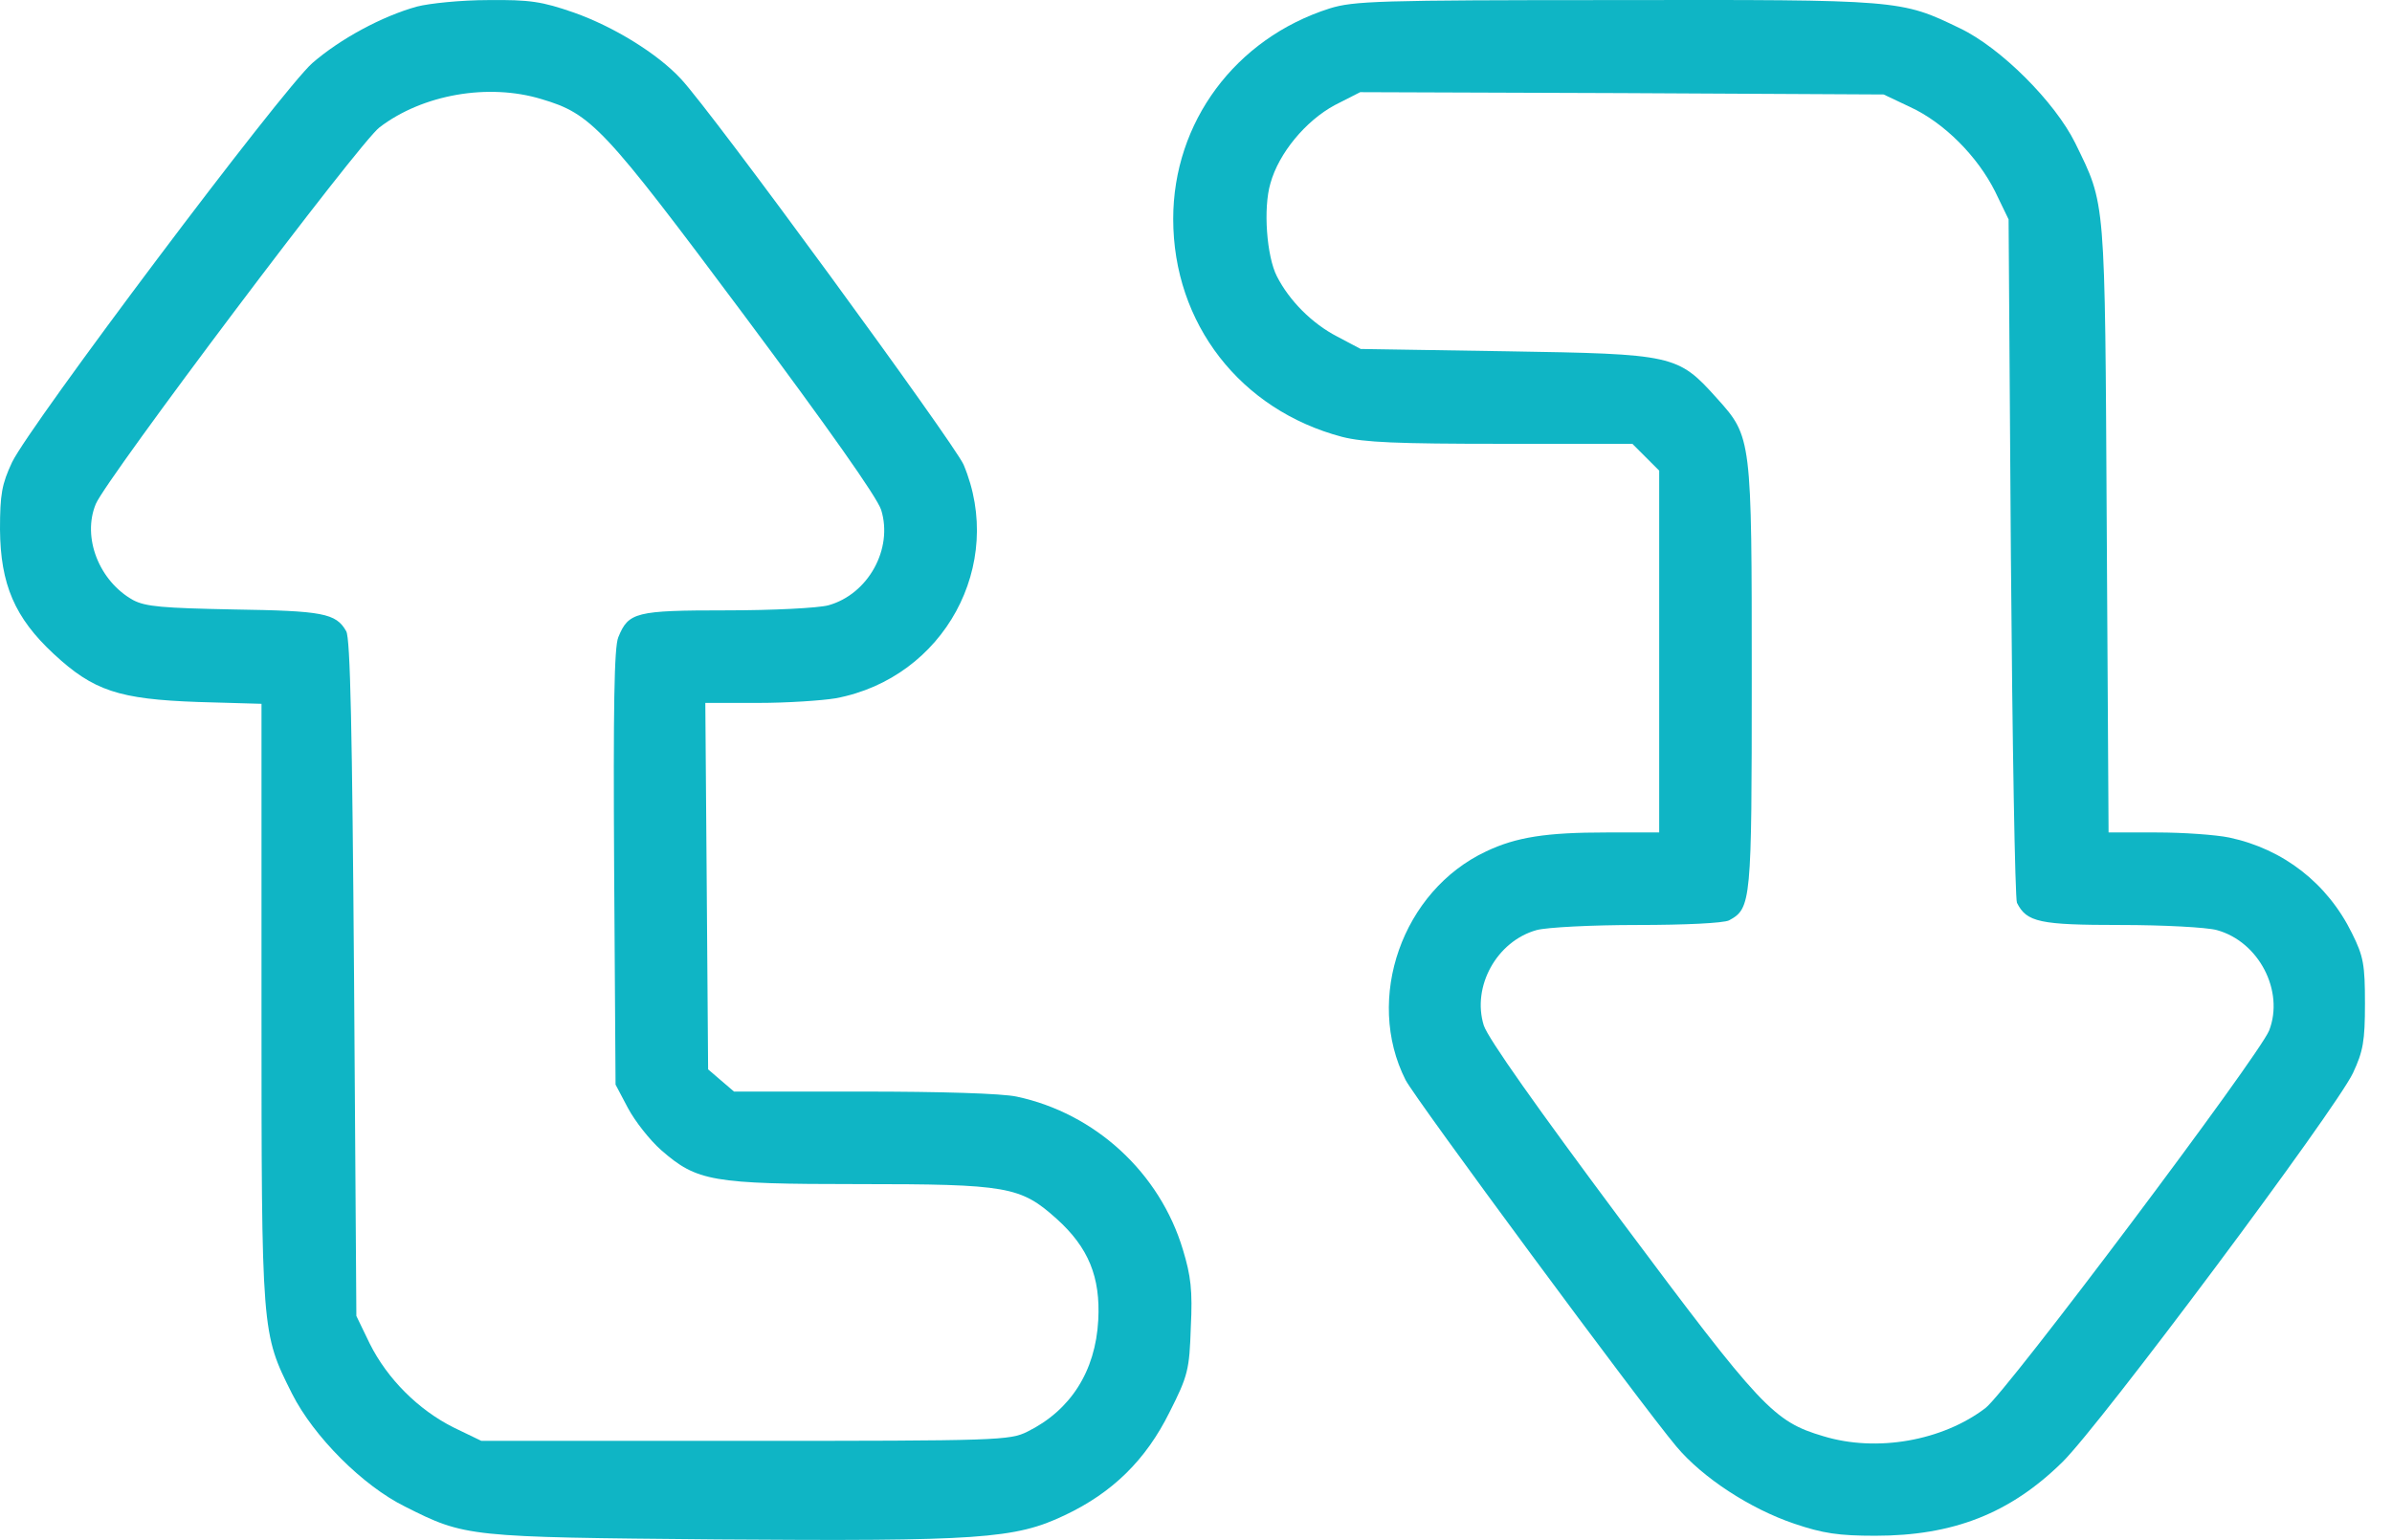 <?xml version="1.0" encoding="UTF-8"?> <svg xmlns="http://www.w3.org/2000/svg" width="59" height="38" viewBox="0 0 59 38" fill="none"> <path d="M10.285 0.162C9.418 0.402 8.39 0.961 7.705 1.555C6.952 2.217 0.742 10.482 0.297 11.406C0.046 11.943 0 12.194 0 13.062C0.011 14.42 0.365 15.242 1.324 16.133C2.306 17.046 2.934 17.251 4.886 17.32L6.45 17.365V24.751C6.45 32.936 6.45 32.879 7.203 34.386C7.74 35.448 8.95 36.658 9.989 37.171C11.484 37.925 11.53 37.925 17.694 37.982C24.144 38.028 25.034 37.97 26.256 37.388C27.443 36.829 28.265 36.018 28.847 34.843C29.304 33.941 29.338 33.792 29.372 32.742C29.418 31.84 29.372 31.475 29.178 30.836C28.607 28.929 27.009 27.468 25.08 27.057C24.715 26.977 23.196 26.932 21.29 26.932H18.105L17.785 26.658L17.466 26.384L17.432 21.863L17.397 17.343H18.699C19.418 17.343 20.274 17.285 20.616 17.228C23.288 16.726 24.806 13.929 23.767 11.463C23.527 10.927 17.557 2.753 16.792 1.943C16.21 1.315 15.126 0.653 14.155 0.31C13.368 0.037 13.071 -0.009 12.043 0.002C11.381 0.002 10.594 0.082 10.285 0.162ZM13.356 2.445C14.589 2.811 14.886 3.13 18.345 7.765C20.411 10.539 21.633 12.263 21.735 12.582C22.032 13.541 21.416 14.66 20.434 14.934C20.183 15.002 19.064 15.059 17.922 15.059C15.674 15.059 15.502 15.105 15.251 15.722C15.148 15.961 15.126 17.468 15.148 21.406L15.183 26.76L15.491 27.343C15.662 27.662 16.027 28.13 16.313 28.381C17.192 29.146 17.557 29.215 21.164 29.215C24.852 29.215 25.171 29.272 26.062 30.071C26.849 30.779 27.146 31.509 27.089 32.571C27.021 33.838 26.404 34.797 25.343 35.322C24.909 35.539 24.623 35.55 18.379 35.55H11.872L11.187 35.219C10.32 34.785 9.555 34.021 9.121 33.153L8.79 32.468L8.733 24.135C8.687 18.062 8.642 15.733 8.539 15.573C8.288 15.128 7.957 15.071 5.765 15.037C4.007 15.002 3.596 14.968 3.288 14.808C2.443 14.34 2.021 13.256 2.363 12.434C2.626 11.806 8.87 3.507 9.361 3.142C10.422 2.331 12.043 2.046 13.356 2.445Z" fill="#0FB5C5"></path> <path d="M32.797 0.208C30.468 0.95 28.938 3.016 28.938 5.402C28.938 7.982 30.594 10.117 33.105 10.779C33.642 10.916 34.475 10.95 37.021 10.95H40.263L40.594 11.281L40.925 11.612V16.076V20.539H39.623C38.139 20.539 37.397 20.653 36.655 21.007C34.589 21.977 33.653 24.637 34.669 26.646C34.909 27.114 40.457 34.626 41.347 35.687C41.998 36.464 43.174 37.228 44.258 37.594C44.966 37.834 45.354 37.891 46.256 37.891C48.174 37.891 49.578 37.343 50.868 36.076C51.792 35.174 57.603 27.388 58.037 26.475C58.288 25.939 58.333 25.687 58.333 24.763C58.333 23.804 58.299 23.598 58.014 23.028C57.409 21.795 56.324 20.95 54.989 20.665C54.658 20.596 53.847 20.539 53.196 20.539H52.009L51.964 13.027C51.918 4.774 51.941 5.082 51.187 3.53C50.685 2.514 49.349 1.178 48.345 0.699C46.884 -0.009 46.872 -0.009 39.84 0.002C33.984 0.002 33.39 0.025 32.797 0.208ZM47.112 2.639C47.957 3.028 48.779 3.861 49.212 4.728L49.543 5.413L49.6 13.747C49.635 18.324 49.703 22.171 49.749 22.274C49.989 22.754 50.308 22.822 52.306 22.822C53.356 22.822 54.429 22.879 54.68 22.948C55.719 23.233 56.347 24.454 55.97 25.425C55.719 26.053 49.486 34.352 48.973 34.74C47.911 35.55 46.29 35.836 44.977 35.436C43.744 35.071 43.447 34.751 39.989 30.117C37.922 27.343 36.701 25.619 36.598 25.299C36.301 24.34 36.918 23.222 37.9 22.948C38.151 22.879 39.269 22.822 40.388 22.822C41.564 22.822 42.511 22.776 42.648 22.708C43.196 22.411 43.208 22.263 43.208 16.738C43.208 10.813 43.208 10.779 42.352 9.831C41.381 8.747 41.29 8.735 37.158 8.667L33.562 8.61L32.98 8.302C32.363 7.982 31.804 7.423 31.495 6.817C31.244 6.327 31.153 5.139 31.336 4.523C31.541 3.781 32.203 2.982 32.922 2.594L33.55 2.274L40 2.297L46.461 2.331L47.112 2.639Z" fill="#0FB5C5"></path> </svg> 